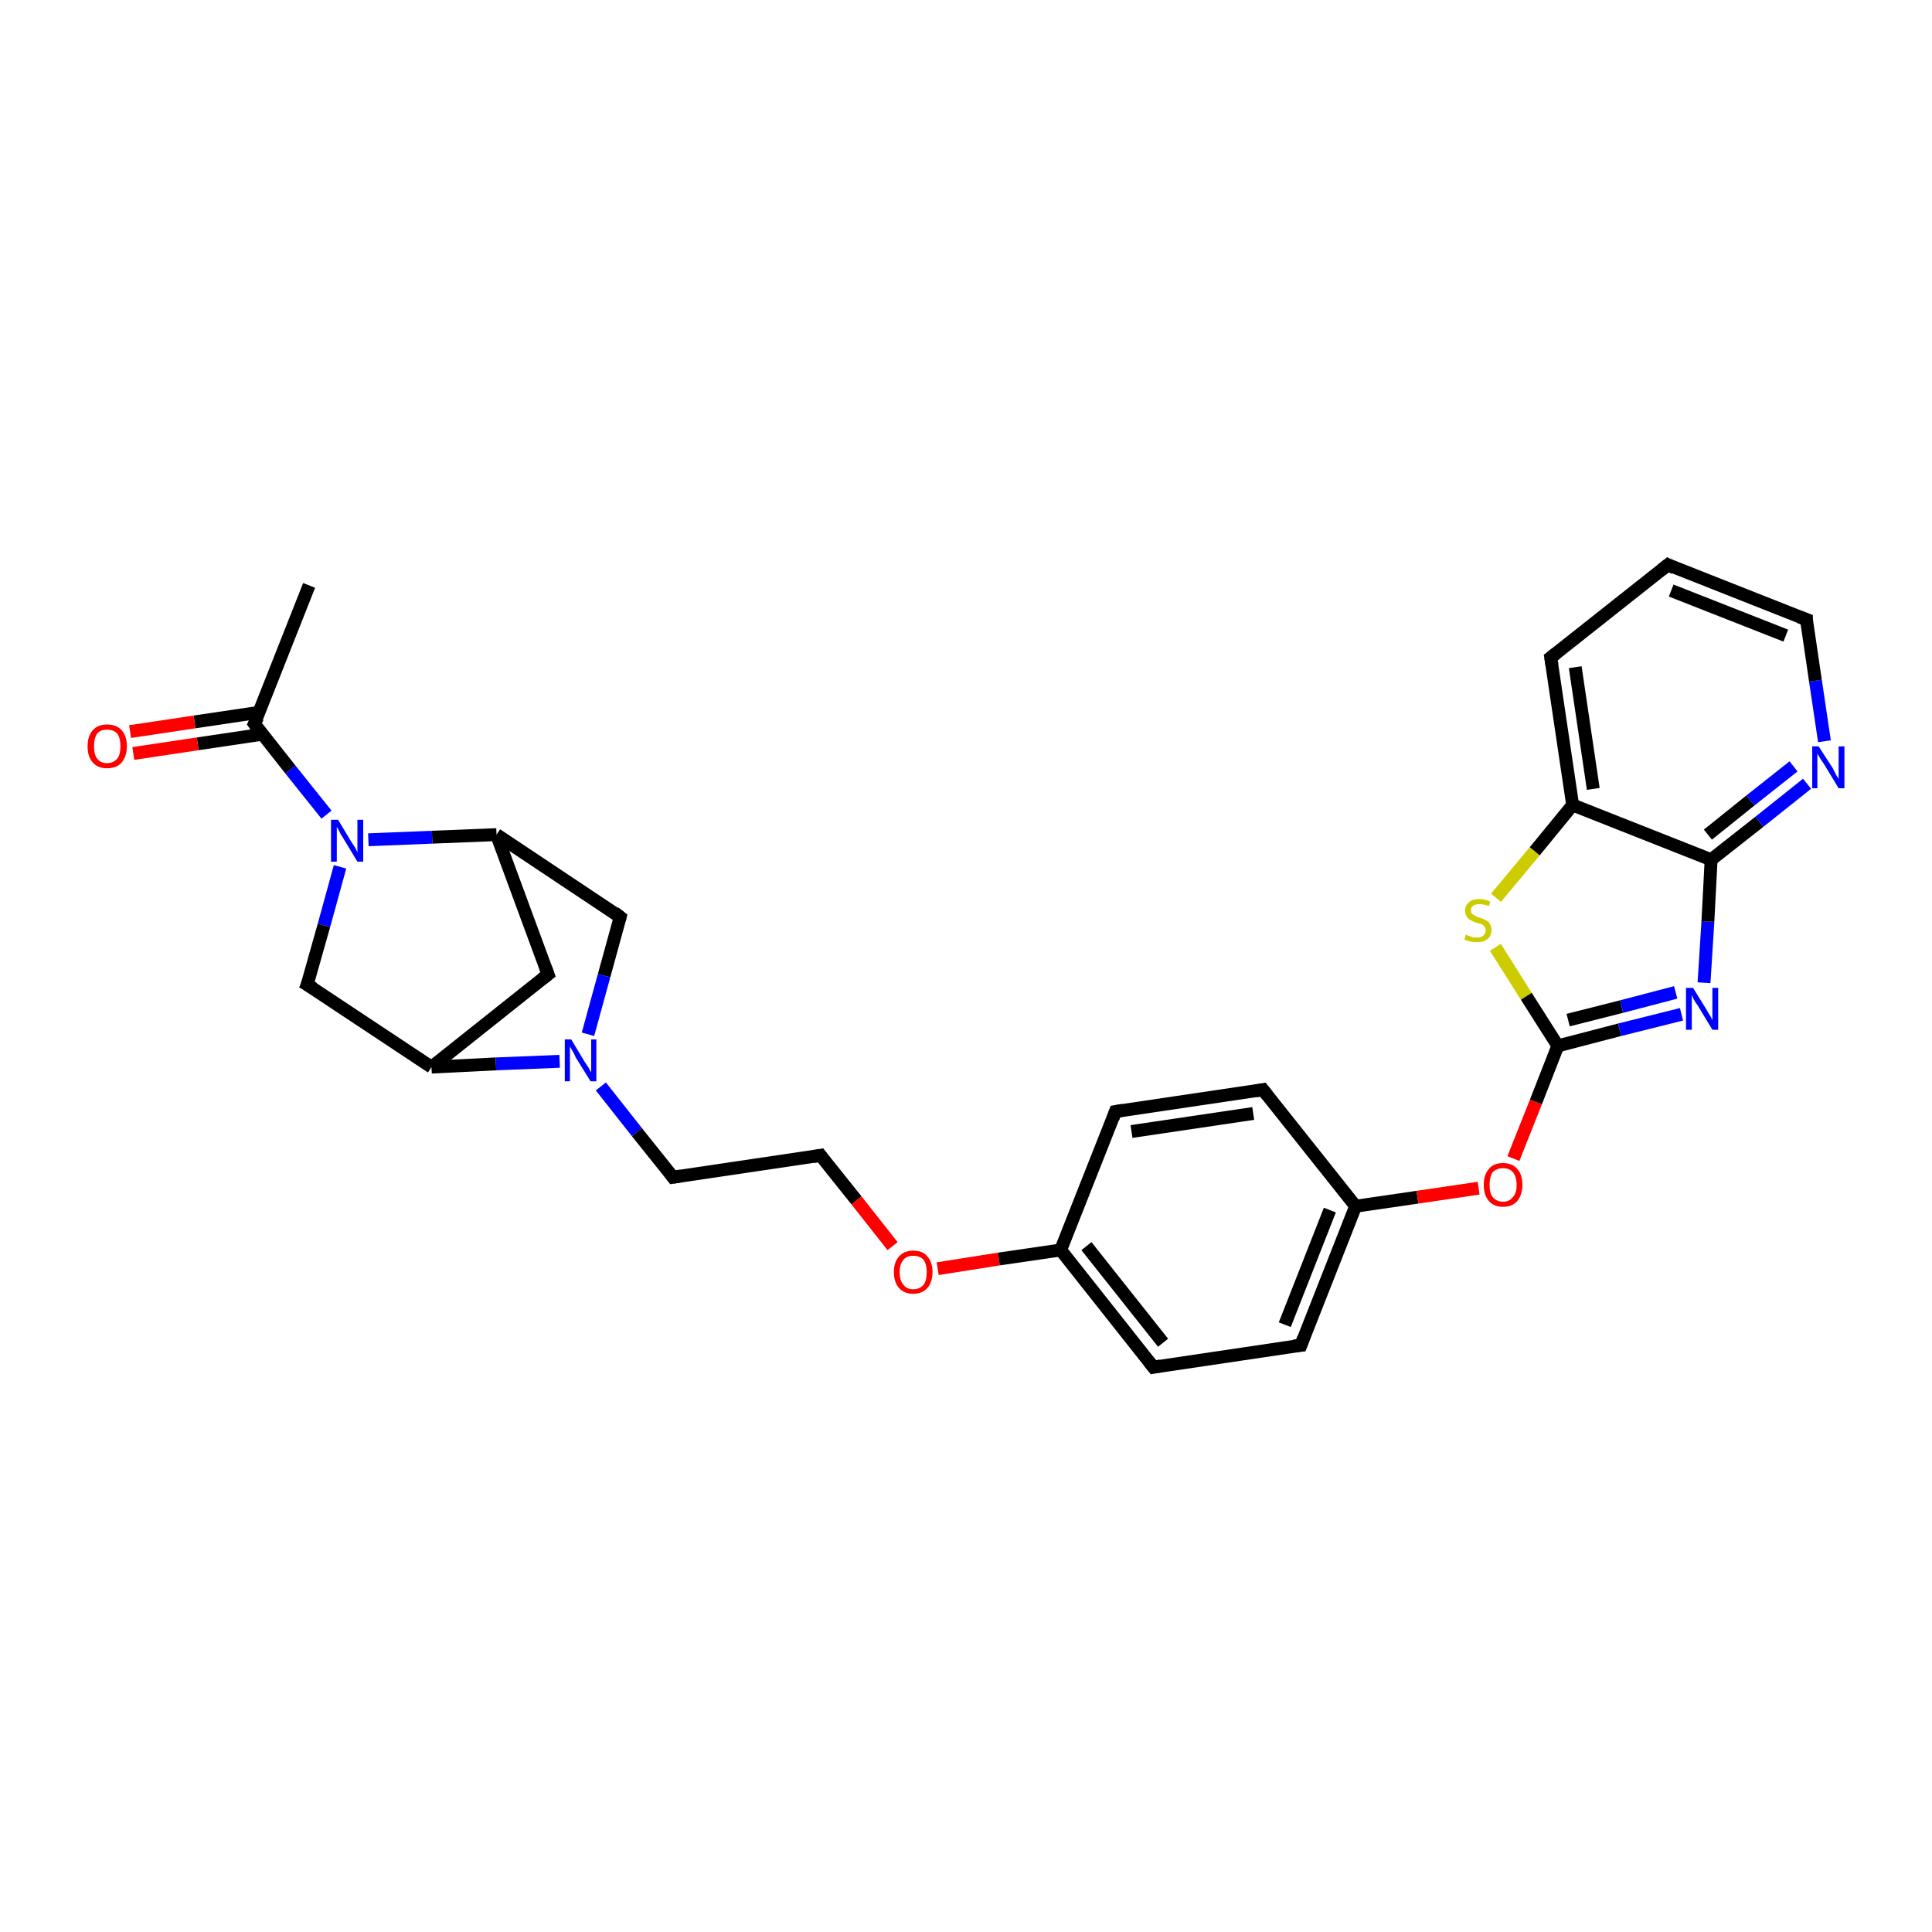 <?xml version='1.0' encoding='iso-8859-1'?>
<svg version='1.1' baseProfile='full'
              xmlns='http://www.w3.org/2000/svg'
                      xmlns:rdkit='http://www.rdkit.org/xml'
                      xmlns:xlink='http://www.w3.org/1999/xlink'
                  xml:space='preserve'
width='300px' height='300px' viewBox='0 0 300 300'>
<!-- END OF HEADER -->
<rect style='opacity:1.0;fill:#FFFFFF;stroke:none' width='300.0' height='300.0' x='0.0' y='0.0'> </rect>
<path class='bond-0 atom-0 atom-1' d='M 48.0,90.9 L 39.5,112.4' style='fill:none;fill-rule:evenodd;stroke:#000000;stroke-width:2.0px;stroke-linecap:butt;stroke-linejoin:miter;stroke-opacity:1' />
<path class='bond-1 atom-1 atom-2' d='M 40.3,110.6 L 30.2,112.1' style='fill:none;fill-rule:evenodd;stroke:#000000;stroke-width:2.0px;stroke-linecap:butt;stroke-linejoin:miter;stroke-opacity:1' />
<path class='bond-1 atom-1 atom-2' d='M 30.2,112.1 L 20.2,113.6' style='fill:none;fill-rule:evenodd;stroke:#FF0000;stroke-width:2.0px;stroke-linecap:butt;stroke-linejoin:miter;stroke-opacity:1' />
<path class='bond-1 atom-1 atom-2' d='M 40.8,114.0 L 30.7,115.5' style='fill:none;fill-rule:evenodd;stroke:#000000;stroke-width:2.0px;stroke-linecap:butt;stroke-linejoin:miter;stroke-opacity:1' />
<path class='bond-1 atom-1 atom-2' d='M 30.7,115.5 L 20.7,117.0' style='fill:none;fill-rule:evenodd;stroke:#FF0000;stroke-width:2.0px;stroke-linecap:butt;stroke-linejoin:miter;stroke-opacity:1' />
<path class='bond-2 atom-1 atom-3' d='M 39.5,112.4 L 45.1,119.5' style='fill:none;fill-rule:evenodd;stroke:#000000;stroke-width:2.0px;stroke-linecap:butt;stroke-linejoin:miter;stroke-opacity:1' />
<path class='bond-2 atom-1 atom-3' d='M 45.1,119.5 L 50.7,126.5' style='fill:none;fill-rule:evenodd;stroke:#0000FF;stroke-width:2.0px;stroke-linecap:butt;stroke-linejoin:miter;stroke-opacity:1' />
<path class='bond-3 atom-3 atom-4' d='M 52.8,134.6 L 50.3,143.7' style='fill:none;fill-rule:evenodd;stroke:#0000FF;stroke-width:2.0px;stroke-linecap:butt;stroke-linejoin:miter;stroke-opacity:1' />
<path class='bond-3 atom-3 atom-4' d='M 50.3,143.7 L 47.7,152.9' style='fill:none;fill-rule:evenodd;stroke:#000000;stroke-width:2.0px;stroke-linecap:butt;stroke-linejoin:miter;stroke-opacity:1' />
<path class='bond-4 atom-4 atom-5' d='M 47.7,152.9 L 67.0,165.7' style='fill:none;fill-rule:evenodd;stroke:#000000;stroke-width:2.0px;stroke-linecap:butt;stroke-linejoin:miter;stroke-opacity:1' />
<path class='bond-5 atom-5 atom-6' d='M 67.0,165.7 L 85.1,151.3' style='fill:none;fill-rule:evenodd;stroke:#000000;stroke-width:2.0px;stroke-linecap:butt;stroke-linejoin:miter;stroke-opacity:1' />
<path class='bond-6 atom-6 atom-7' d='M 85.1,151.3 L 77.1,129.6' style='fill:none;fill-rule:evenodd;stroke:#000000;stroke-width:2.0px;stroke-linecap:butt;stroke-linejoin:miter;stroke-opacity:1' />
<path class='bond-7 atom-7 atom-8' d='M 77.1,129.6 L 96.3,142.4' style='fill:none;fill-rule:evenodd;stroke:#000000;stroke-width:2.0px;stroke-linecap:butt;stroke-linejoin:miter;stroke-opacity:1' />
<path class='bond-8 atom-8 atom-9' d='M 96.3,142.4 L 93.8,151.5' style='fill:none;fill-rule:evenodd;stroke:#000000;stroke-width:2.0px;stroke-linecap:butt;stroke-linejoin:miter;stroke-opacity:1' />
<path class='bond-8 atom-8 atom-9' d='M 93.8,151.5 L 91.3,160.6' style='fill:none;fill-rule:evenodd;stroke:#0000FF;stroke-width:2.0px;stroke-linecap:butt;stroke-linejoin:miter;stroke-opacity:1' />
<path class='bond-9 atom-9 atom-10' d='M 93.3,168.7 L 98.9,175.8' style='fill:none;fill-rule:evenodd;stroke:#0000FF;stroke-width:2.0px;stroke-linecap:butt;stroke-linejoin:miter;stroke-opacity:1' />
<path class='bond-9 atom-9 atom-10' d='M 98.9,175.8 L 104.5,182.8' style='fill:none;fill-rule:evenodd;stroke:#000000;stroke-width:2.0px;stroke-linecap:butt;stroke-linejoin:miter;stroke-opacity:1' />
<path class='bond-10 atom-10 atom-11' d='M 104.5,182.8 L 127.4,179.4' style='fill:none;fill-rule:evenodd;stroke:#000000;stroke-width:2.0px;stroke-linecap:butt;stroke-linejoin:miter;stroke-opacity:1' />
<path class='bond-11 atom-11 atom-12' d='M 127.4,179.4 L 133.0,186.4' style='fill:none;fill-rule:evenodd;stroke:#000000;stroke-width:2.0px;stroke-linecap:butt;stroke-linejoin:miter;stroke-opacity:1' />
<path class='bond-11 atom-11 atom-12' d='M 133.0,186.4 L 138.6,193.5' style='fill:none;fill-rule:evenodd;stroke:#FF0000;stroke-width:2.0px;stroke-linecap:butt;stroke-linejoin:miter;stroke-opacity:1' />
<path class='bond-12 atom-12 atom-13' d='M 145.6,197.0 L 155.1,195.5' style='fill:none;fill-rule:evenodd;stroke:#FF0000;stroke-width:2.0px;stroke-linecap:butt;stroke-linejoin:miter;stroke-opacity:1' />
<path class='bond-12 atom-12 atom-13' d='M 155.1,195.5 L 164.7,194.1' style='fill:none;fill-rule:evenodd;stroke:#000000;stroke-width:2.0px;stroke-linecap:butt;stroke-linejoin:miter;stroke-opacity:1' />
<path class='bond-13 atom-13 atom-14' d='M 164.7,194.1 L 179.1,212.3' style='fill:none;fill-rule:evenodd;stroke:#000000;stroke-width:2.0px;stroke-linecap:butt;stroke-linejoin:miter;stroke-opacity:1' />
<path class='bond-13 atom-13 atom-14' d='M 168.7,193.5 L 180.6,208.5' style='fill:none;fill-rule:evenodd;stroke:#000000;stroke-width:2.0px;stroke-linecap:butt;stroke-linejoin:miter;stroke-opacity:1' />
<path class='bond-14 atom-14 atom-15' d='M 179.1,212.3 L 202.0,208.9' style='fill:none;fill-rule:evenodd;stroke:#000000;stroke-width:2.0px;stroke-linecap:butt;stroke-linejoin:miter;stroke-opacity:1' />
<path class='bond-15 atom-15 atom-16' d='M 202.0,208.9 L 210.5,187.3' style='fill:none;fill-rule:evenodd;stroke:#000000;stroke-width:2.0px;stroke-linecap:butt;stroke-linejoin:miter;stroke-opacity:1' />
<path class='bond-15 atom-15 atom-16' d='M 199.5,205.7 L 206.5,187.9' style='fill:none;fill-rule:evenodd;stroke:#000000;stroke-width:2.0px;stroke-linecap:butt;stroke-linejoin:miter;stroke-opacity:1' />
<path class='bond-16 atom-16 atom-17' d='M 210.5,187.3 L 220.1,185.9' style='fill:none;fill-rule:evenodd;stroke:#000000;stroke-width:2.0px;stroke-linecap:butt;stroke-linejoin:miter;stroke-opacity:1' />
<path class='bond-16 atom-16 atom-17' d='M 220.1,185.9 L 229.6,184.5' style='fill:none;fill-rule:evenodd;stroke:#FF0000;stroke-width:2.0px;stroke-linecap:butt;stroke-linejoin:miter;stroke-opacity:1' />
<path class='bond-17 atom-17 atom-18' d='M 235.0,179.9 L 238.5,171.1' style='fill:none;fill-rule:evenodd;stroke:#FF0000;stroke-width:2.0px;stroke-linecap:butt;stroke-linejoin:miter;stroke-opacity:1' />
<path class='bond-17 atom-17 atom-18' d='M 238.5,171.1 L 241.9,162.4' style='fill:none;fill-rule:evenodd;stroke:#000000;stroke-width:2.0px;stroke-linecap:butt;stroke-linejoin:miter;stroke-opacity:1' />
<path class='bond-18 atom-18 atom-19' d='M 241.9,162.4 L 251.5,159.9' style='fill:none;fill-rule:evenodd;stroke:#000000;stroke-width:2.0px;stroke-linecap:butt;stroke-linejoin:miter;stroke-opacity:1' />
<path class='bond-18 atom-18 atom-19' d='M 251.5,159.9 L 261.1,157.5' style='fill:none;fill-rule:evenodd;stroke:#0000FF;stroke-width:2.0px;stroke-linecap:butt;stroke-linejoin:miter;stroke-opacity:1' />
<path class='bond-18 atom-18 atom-19' d='M 243.5,158.4 L 251.8,156.3' style='fill:none;fill-rule:evenodd;stroke:#000000;stroke-width:2.0px;stroke-linecap:butt;stroke-linejoin:miter;stroke-opacity:1' />
<path class='bond-18 atom-18 atom-19' d='M 251.8,156.3 L 260.2,154.1' style='fill:none;fill-rule:evenodd;stroke:#0000FF;stroke-width:2.0px;stroke-linecap:butt;stroke-linejoin:miter;stroke-opacity:1' />
<path class='bond-19 atom-19 atom-20' d='M 264.6,152.6 L 265.2,143.1' style='fill:none;fill-rule:evenodd;stroke:#0000FF;stroke-width:2.0px;stroke-linecap:butt;stroke-linejoin:miter;stroke-opacity:1' />
<path class='bond-19 atom-19 atom-20' d='M 265.2,143.1 L 265.7,133.5' style='fill:none;fill-rule:evenodd;stroke:#000000;stroke-width:2.0px;stroke-linecap:butt;stroke-linejoin:miter;stroke-opacity:1' />
<path class='bond-20 atom-20 atom-21' d='M 265.7,133.5 L 273.2,127.6' style='fill:none;fill-rule:evenodd;stroke:#000000;stroke-width:2.0px;stroke-linecap:butt;stroke-linejoin:miter;stroke-opacity:1' />
<path class='bond-20 atom-20 atom-21' d='M 273.2,127.6 L 280.6,121.7' style='fill:none;fill-rule:evenodd;stroke:#0000FF;stroke-width:2.0px;stroke-linecap:butt;stroke-linejoin:miter;stroke-opacity:1' />
<path class='bond-20 atom-20 atom-21' d='M 265.2,129.6 L 271.8,124.3' style='fill:none;fill-rule:evenodd;stroke:#000000;stroke-width:2.0px;stroke-linecap:butt;stroke-linejoin:miter;stroke-opacity:1' />
<path class='bond-20 atom-20 atom-21' d='M 271.8,124.3 L 278.5,119.0' style='fill:none;fill-rule:evenodd;stroke:#0000FF;stroke-width:2.0px;stroke-linecap:butt;stroke-linejoin:miter;stroke-opacity:1' />
<path class='bond-21 atom-21 atom-22' d='M 283.3,115.1 L 281.9,105.7' style='fill:none;fill-rule:evenodd;stroke:#0000FF;stroke-width:2.0px;stroke-linecap:butt;stroke-linejoin:miter;stroke-opacity:1' />
<path class='bond-21 atom-21 atom-22' d='M 281.9,105.7 L 280.5,96.2' style='fill:none;fill-rule:evenodd;stroke:#000000;stroke-width:2.0px;stroke-linecap:butt;stroke-linejoin:miter;stroke-opacity:1' />
<path class='bond-22 atom-22 atom-23' d='M 280.5,96.2 L 259.0,87.7' style='fill:none;fill-rule:evenodd;stroke:#000000;stroke-width:2.0px;stroke-linecap:butt;stroke-linejoin:miter;stroke-opacity:1' />
<path class='bond-22 atom-22 atom-23' d='M 277.3,98.7 L 259.5,91.7' style='fill:none;fill-rule:evenodd;stroke:#000000;stroke-width:2.0px;stroke-linecap:butt;stroke-linejoin:miter;stroke-opacity:1' />
<path class='bond-23 atom-23 atom-24' d='M 259.0,87.7 L 240.8,102.1' style='fill:none;fill-rule:evenodd;stroke:#000000;stroke-width:2.0px;stroke-linecap:butt;stroke-linejoin:miter;stroke-opacity:1' />
<path class='bond-24 atom-24 atom-25' d='M 240.8,102.1 L 244.2,125.0' style='fill:none;fill-rule:evenodd;stroke:#000000;stroke-width:2.0px;stroke-linecap:butt;stroke-linejoin:miter;stroke-opacity:1' />
<path class='bond-24 atom-24 atom-25' d='M 244.6,103.6 L 247.4,122.5' style='fill:none;fill-rule:evenodd;stroke:#000000;stroke-width:2.0px;stroke-linecap:butt;stroke-linejoin:miter;stroke-opacity:1' />
<path class='bond-25 atom-25 atom-26' d='M 244.2,125.0 L 238.3,132.2' style='fill:none;fill-rule:evenodd;stroke:#000000;stroke-width:2.0px;stroke-linecap:butt;stroke-linejoin:miter;stroke-opacity:1' />
<path class='bond-25 atom-25 atom-26' d='M 238.3,132.2 L 232.3,139.4' style='fill:none;fill-rule:evenodd;stroke:#CCCC00;stroke-width:2.0px;stroke-linecap:butt;stroke-linejoin:miter;stroke-opacity:1' />
<path class='bond-26 atom-16 atom-27' d='M 210.5,187.3 L 196.1,169.2' style='fill:none;fill-rule:evenodd;stroke:#000000;stroke-width:2.0px;stroke-linecap:butt;stroke-linejoin:miter;stroke-opacity:1' />
<path class='bond-27 atom-27 atom-28' d='M 196.1,169.2 L 173.2,172.6' style='fill:none;fill-rule:evenodd;stroke:#000000;stroke-width:2.0px;stroke-linecap:butt;stroke-linejoin:miter;stroke-opacity:1' />
<path class='bond-27 atom-27 atom-28' d='M 194.6,172.9 L 175.7,175.7' style='fill:none;fill-rule:evenodd;stroke:#000000;stroke-width:2.0px;stroke-linecap:butt;stroke-linejoin:miter;stroke-opacity:1' />
<path class='bond-28 atom-7 atom-3' d='M 77.1,129.6 L 67.1,130.0' style='fill:none;fill-rule:evenodd;stroke:#000000;stroke-width:2.0px;stroke-linecap:butt;stroke-linejoin:miter;stroke-opacity:1' />
<path class='bond-28 atom-7 atom-3' d='M 67.1,130.0 L 57.2,130.4' style='fill:none;fill-rule:evenodd;stroke:#0000FF;stroke-width:2.0px;stroke-linecap:butt;stroke-linejoin:miter;stroke-opacity:1' />
<path class='bond-29 atom-28 atom-13' d='M 173.2,172.6 L 164.7,194.1' style='fill:none;fill-rule:evenodd;stroke:#000000;stroke-width:2.0px;stroke-linecap:butt;stroke-linejoin:miter;stroke-opacity:1' />
<path class='bond-30 atom-9 atom-5' d='M 86.9,164.8 L 77.0,165.2' style='fill:none;fill-rule:evenodd;stroke:#0000FF;stroke-width:2.0px;stroke-linecap:butt;stroke-linejoin:miter;stroke-opacity:1' />
<path class='bond-30 atom-9 atom-5' d='M 77.0,165.2 L 67.0,165.7' style='fill:none;fill-rule:evenodd;stroke:#000000;stroke-width:2.0px;stroke-linecap:butt;stroke-linejoin:miter;stroke-opacity:1' />
<path class='bond-31 atom-26 atom-18' d='M 232.2,147.1 L 237.0,154.7' style='fill:none;fill-rule:evenodd;stroke:#CCCC00;stroke-width:2.0px;stroke-linecap:butt;stroke-linejoin:miter;stroke-opacity:1' />
<path class='bond-31 atom-26 atom-18' d='M 237.0,154.7 L 241.9,162.4' style='fill:none;fill-rule:evenodd;stroke:#000000;stroke-width:2.0px;stroke-linecap:butt;stroke-linejoin:miter;stroke-opacity:1' />
<path class='bond-32 atom-25 atom-20' d='M 244.2,125.0 L 265.7,133.5' style='fill:none;fill-rule:evenodd;stroke:#000000;stroke-width:2.0px;stroke-linecap:butt;stroke-linejoin:miter;stroke-opacity:1' />
<path d='M 40.0,111.4 L 39.5,112.4 L 39.8,112.8' style='fill:none;stroke:#000000;stroke-width:2.0px;stroke-linecap:butt;stroke-linejoin:miter;stroke-opacity:1;' />
<path d='M 47.9,152.4 L 47.7,152.9 L 48.7,153.5' style='fill:none;stroke:#000000;stroke-width:2.0px;stroke-linecap:butt;stroke-linejoin:miter;stroke-opacity:1;' />
<path d='M 84.2,152.0 L 85.1,151.3 L 84.7,150.2' style='fill:none;stroke:#000000;stroke-width:2.0px;stroke-linecap:butt;stroke-linejoin:miter;stroke-opacity:1;' />
<path d='M 95.4,141.7 L 96.3,142.4 L 96.2,142.8' style='fill:none;stroke:#000000;stroke-width:2.0px;stroke-linecap:butt;stroke-linejoin:miter;stroke-opacity:1;' />
<path d='M 104.2,182.4 L 104.5,182.8 L 105.7,182.6' style='fill:none;stroke:#000000;stroke-width:2.0px;stroke-linecap:butt;stroke-linejoin:miter;stroke-opacity:1;' />
<path d='M 126.3,179.6 L 127.4,179.4 L 127.7,179.8' style='fill:none;stroke:#000000;stroke-width:2.0px;stroke-linecap:butt;stroke-linejoin:miter;stroke-opacity:1;' />
<path d='M 178.4,211.4 L 179.1,212.3 L 180.2,212.1' style='fill:none;stroke:#000000;stroke-width:2.0px;stroke-linecap:butt;stroke-linejoin:miter;stroke-opacity:1;' />
<path d='M 200.9,209.0 L 202.0,208.9 L 202.4,207.8' style='fill:none;stroke:#000000;stroke-width:2.0px;stroke-linecap:butt;stroke-linejoin:miter;stroke-opacity:1;' />
<path d='M 280.5,96.7 L 280.5,96.2 L 279.4,95.8' style='fill:none;stroke:#000000;stroke-width:2.0px;stroke-linecap:butt;stroke-linejoin:miter;stroke-opacity:1;' />
<path d='M 260.0,88.2 L 259.0,87.7 L 258.0,88.5' style='fill:none;stroke:#000000;stroke-width:2.0px;stroke-linecap:butt;stroke-linejoin:miter;stroke-opacity:1;' />
<path d='M 241.7,101.4 L 240.8,102.1 L 241.0,103.3' style='fill:none;stroke:#000000;stroke-width:2.0px;stroke-linecap:butt;stroke-linejoin:miter;stroke-opacity:1;' />
<path d='M 196.8,170.1 L 196.1,169.2 L 195.0,169.4' style='fill:none;stroke:#000000;stroke-width:2.0px;stroke-linecap:butt;stroke-linejoin:miter;stroke-opacity:1;' />
<path d='M 174.4,172.4 L 173.2,172.6 L 172.8,173.7' style='fill:none;stroke:#000000;stroke-width:2.0px;stroke-linecap:butt;stroke-linejoin:miter;stroke-opacity:1;' />
<path class='atom-2' d='M 13.6 115.9
Q 13.6 114.3, 14.4 113.4
Q 15.2 112.5, 16.6 112.5
Q 18.1 112.5, 18.9 113.4
Q 19.7 114.3, 19.7 115.9
Q 19.7 117.4, 18.9 118.4
Q 18.1 119.3, 16.6 119.3
Q 15.2 119.3, 14.4 118.4
Q 13.6 117.5, 13.6 115.9
M 16.6 118.5
Q 17.6 118.5, 18.2 117.8
Q 18.7 117.2, 18.7 115.9
Q 18.7 114.6, 18.2 113.9
Q 17.6 113.3, 16.6 113.3
Q 15.6 113.3, 15.1 113.9
Q 14.6 114.6, 14.6 115.9
Q 14.6 117.2, 15.1 117.8
Q 15.6 118.5, 16.6 118.5
' fill='#FF0000'/>
<path class='atom-3' d='M 52.5 127.3
L 54.6 130.8
Q 54.8 131.1, 55.2 131.7
Q 55.5 132.3, 55.5 132.4
L 55.5 127.3
L 56.4 127.3
L 56.4 133.8
L 55.5 133.8
L 53.2 130.0
Q 52.9 129.6, 52.7 129.1
Q 52.4 128.6, 52.3 128.4
L 52.3 133.8
L 51.4 133.8
L 51.4 127.3
L 52.5 127.3
' fill='#0000FF'/>
<path class='atom-9' d='M 88.7 161.4
L 90.8 164.9
Q 91.0 165.2, 91.4 165.8
Q 91.7 166.4, 91.8 166.5
L 91.8 161.4
L 92.6 161.4
L 92.6 167.9
L 91.7 167.9
L 89.4 164.2
Q 89.2 163.7, 88.9 163.2
Q 88.6 162.7, 88.5 162.5
L 88.5 167.9
L 87.7 167.9
L 87.7 161.4
L 88.7 161.4
' fill='#0000FF'/>
<path class='atom-12' d='M 138.8 197.5
Q 138.8 196.0, 139.6 195.1
Q 140.4 194.2, 141.8 194.2
Q 143.3 194.2, 144.0 195.1
Q 144.8 196.0, 144.8 197.5
Q 144.8 199.1, 144.0 200.0
Q 143.2 200.9, 141.8 200.9
Q 140.4 200.9, 139.6 200.0
Q 138.8 199.1, 138.8 197.5
M 141.8 200.2
Q 142.8 200.2, 143.4 199.5
Q 143.9 198.9, 143.9 197.5
Q 143.9 196.3, 143.4 195.6
Q 142.8 195.0, 141.8 195.0
Q 140.8 195.0, 140.3 195.6
Q 139.7 196.3, 139.7 197.5
Q 139.7 198.9, 140.3 199.5
Q 140.8 200.2, 141.8 200.2
' fill='#FF0000'/>
<path class='atom-17' d='M 230.4 184.0
Q 230.4 182.4, 231.2 181.5
Q 231.9 180.6, 233.4 180.6
Q 234.8 180.6, 235.6 181.5
Q 236.4 182.4, 236.4 184.0
Q 236.4 185.5, 235.6 186.5
Q 234.8 187.4, 233.4 187.4
Q 232.0 187.4, 231.2 186.5
Q 230.4 185.6, 230.4 184.0
M 233.4 186.6
Q 234.4 186.6, 234.9 185.9
Q 235.5 185.3, 235.5 184.0
Q 235.5 182.7, 234.9 182.0
Q 234.4 181.4, 233.4 181.4
Q 232.4 181.4, 231.8 182.0
Q 231.3 182.7, 231.3 184.0
Q 231.3 185.3, 231.8 185.9
Q 232.4 186.6, 233.4 186.6
' fill='#FF0000'/>
<path class='atom-19' d='M 262.9 153.4
L 265.0 156.8
Q 265.2 157.2, 265.6 157.8
Q 265.9 158.4, 265.9 158.4
L 265.9 153.4
L 266.8 153.4
L 266.8 159.9
L 265.9 159.9
L 263.6 156.1
Q 263.3 155.7, 263.0 155.2
Q 262.8 154.7, 262.7 154.5
L 262.7 159.9
L 261.8 159.9
L 261.8 153.4
L 262.9 153.4
' fill='#0000FF'/>
<path class='atom-21' d='M 282.4 115.9
L 284.6 119.3
Q 284.8 119.7, 285.1 120.3
Q 285.5 120.9, 285.5 121.0
L 285.5 115.9
L 286.4 115.9
L 286.4 122.4
L 285.5 122.4
L 283.2 118.6
Q 282.9 118.2, 282.6 117.7
Q 282.3 117.2, 282.2 117.0
L 282.2 122.4
L 281.4 122.4
L 281.4 115.9
L 282.4 115.9
' fill='#0000FF'/>
<path class='atom-26' d='M 227.6 145.1
Q 227.7 145.2, 228.0 145.3
Q 228.3 145.4, 228.6 145.5
Q 229.0 145.6, 229.3 145.6
Q 229.9 145.6, 230.3 145.3
Q 230.7 145.0, 230.7 144.4
Q 230.7 144.1, 230.5 143.9
Q 230.3 143.6, 230.0 143.5
Q 229.8 143.4, 229.3 143.3
Q 228.7 143.1, 228.4 142.9
Q 228.0 142.7, 227.8 142.4
Q 227.5 142.0, 227.5 141.4
Q 227.5 140.6, 228.1 140.1
Q 228.6 139.6, 229.8 139.6
Q 230.5 139.6, 231.4 140.0
L 231.2 140.7
Q 230.4 140.4, 229.8 140.4
Q 229.1 140.4, 228.8 140.6
Q 228.4 140.9, 228.4 141.3
Q 228.4 141.7, 228.6 141.9
Q 228.8 142.1, 229.1 142.2
Q 229.3 142.4, 229.8 142.5
Q 230.4 142.7, 230.7 142.9
Q 231.1 143.0, 231.3 143.4
Q 231.6 143.8, 231.6 144.4
Q 231.6 145.3, 231.0 145.8
Q 230.4 146.3, 229.4 146.3
Q 228.8 146.3, 228.3 146.2
Q 227.9 146.1, 227.4 145.9
L 227.6 145.1
' fill='#CCCC00'/>
</svg>
